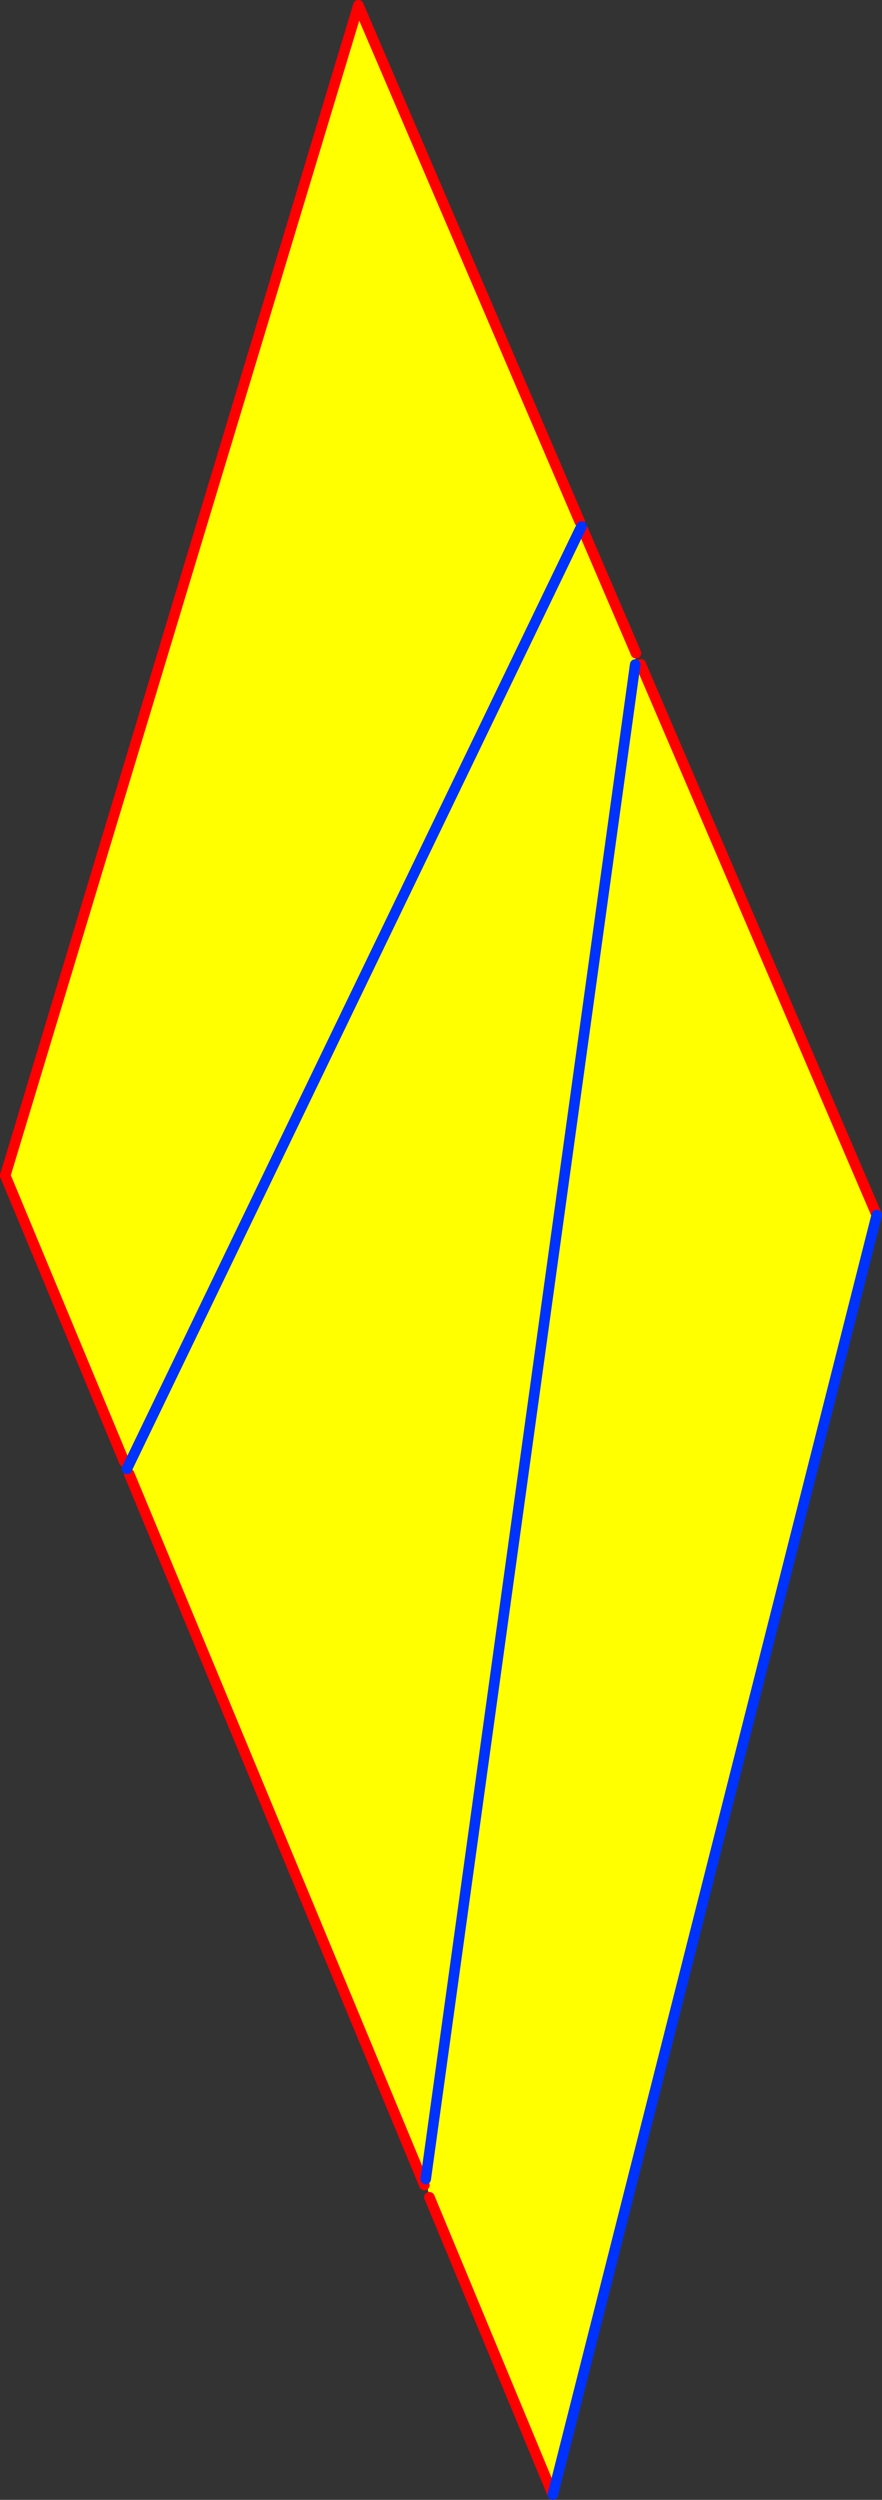 <?xml version="1.0" encoding="UTF-8" standalone="no"?>
<svg xmlns:xlink="http://www.w3.org/1999/xlink" height="474.55px" width="167.6px" xmlns="http://www.w3.org/2000/svg">
  <rect width="100%" height="100%" fill="#333333" stroke="none"/>
  <g transform="matrix(1.0, 0.0, 0.0, 1.0, 127.9, 358.4)">
    <path d="M-17.1 -257.8 L-7.05 -234.4 -7.2 -232.25 -6.15 -232.3 38.7 -127.75 -22.85 115.15 -46.3 58.7 -47.0 55.25 -47.25 56.4 -103.35 -78.6 -103.65 -79.85 -103.75 -79.55 -104.3 -80.95 -126.9 -135.25 -59.8 -357.4 -17.75 -259.4 -17.55 -258.2 -17.4 -258.45 -17.1 -257.8 M-47.0 55.25 L-7.2 -232.25 -47.0 55.25 M-17.55 -258.2 L-103.65 -79.85 -17.55 -258.2" fill="#ffff00" fill-rule="evenodd" stroke="none"/>
    <path d="M-17.1 -257.8 L-7.05 -234.4 M-6.15 -232.3 L38.7 -127.75 M-22.85 115.15 L-46.3 58.7 M-47.25 56.4 L-103.35 -78.6 M-104.3 -80.95 L-126.9 -135.25 -59.8 -357.4 -17.75 -259.4" fill="none" stroke="#ff0000" stroke-linecap="round" stroke-linejoin="round" stroke-width="2.0"/>
    <path d="M38.7 -127.75 L-22.85 115.15 M-103.65 -79.85 L-103.75 -79.55 M-17.55 -258.2 L-17.4 -258.45 M-103.65 -79.85 L-17.55 -258.2 M-7.2 -232.25 L-47.0 55.25" fill="none" stroke="#0032ff" stroke-linecap="round" stroke-linejoin="round" stroke-width="2.0"/>
  </g>
</svg>
